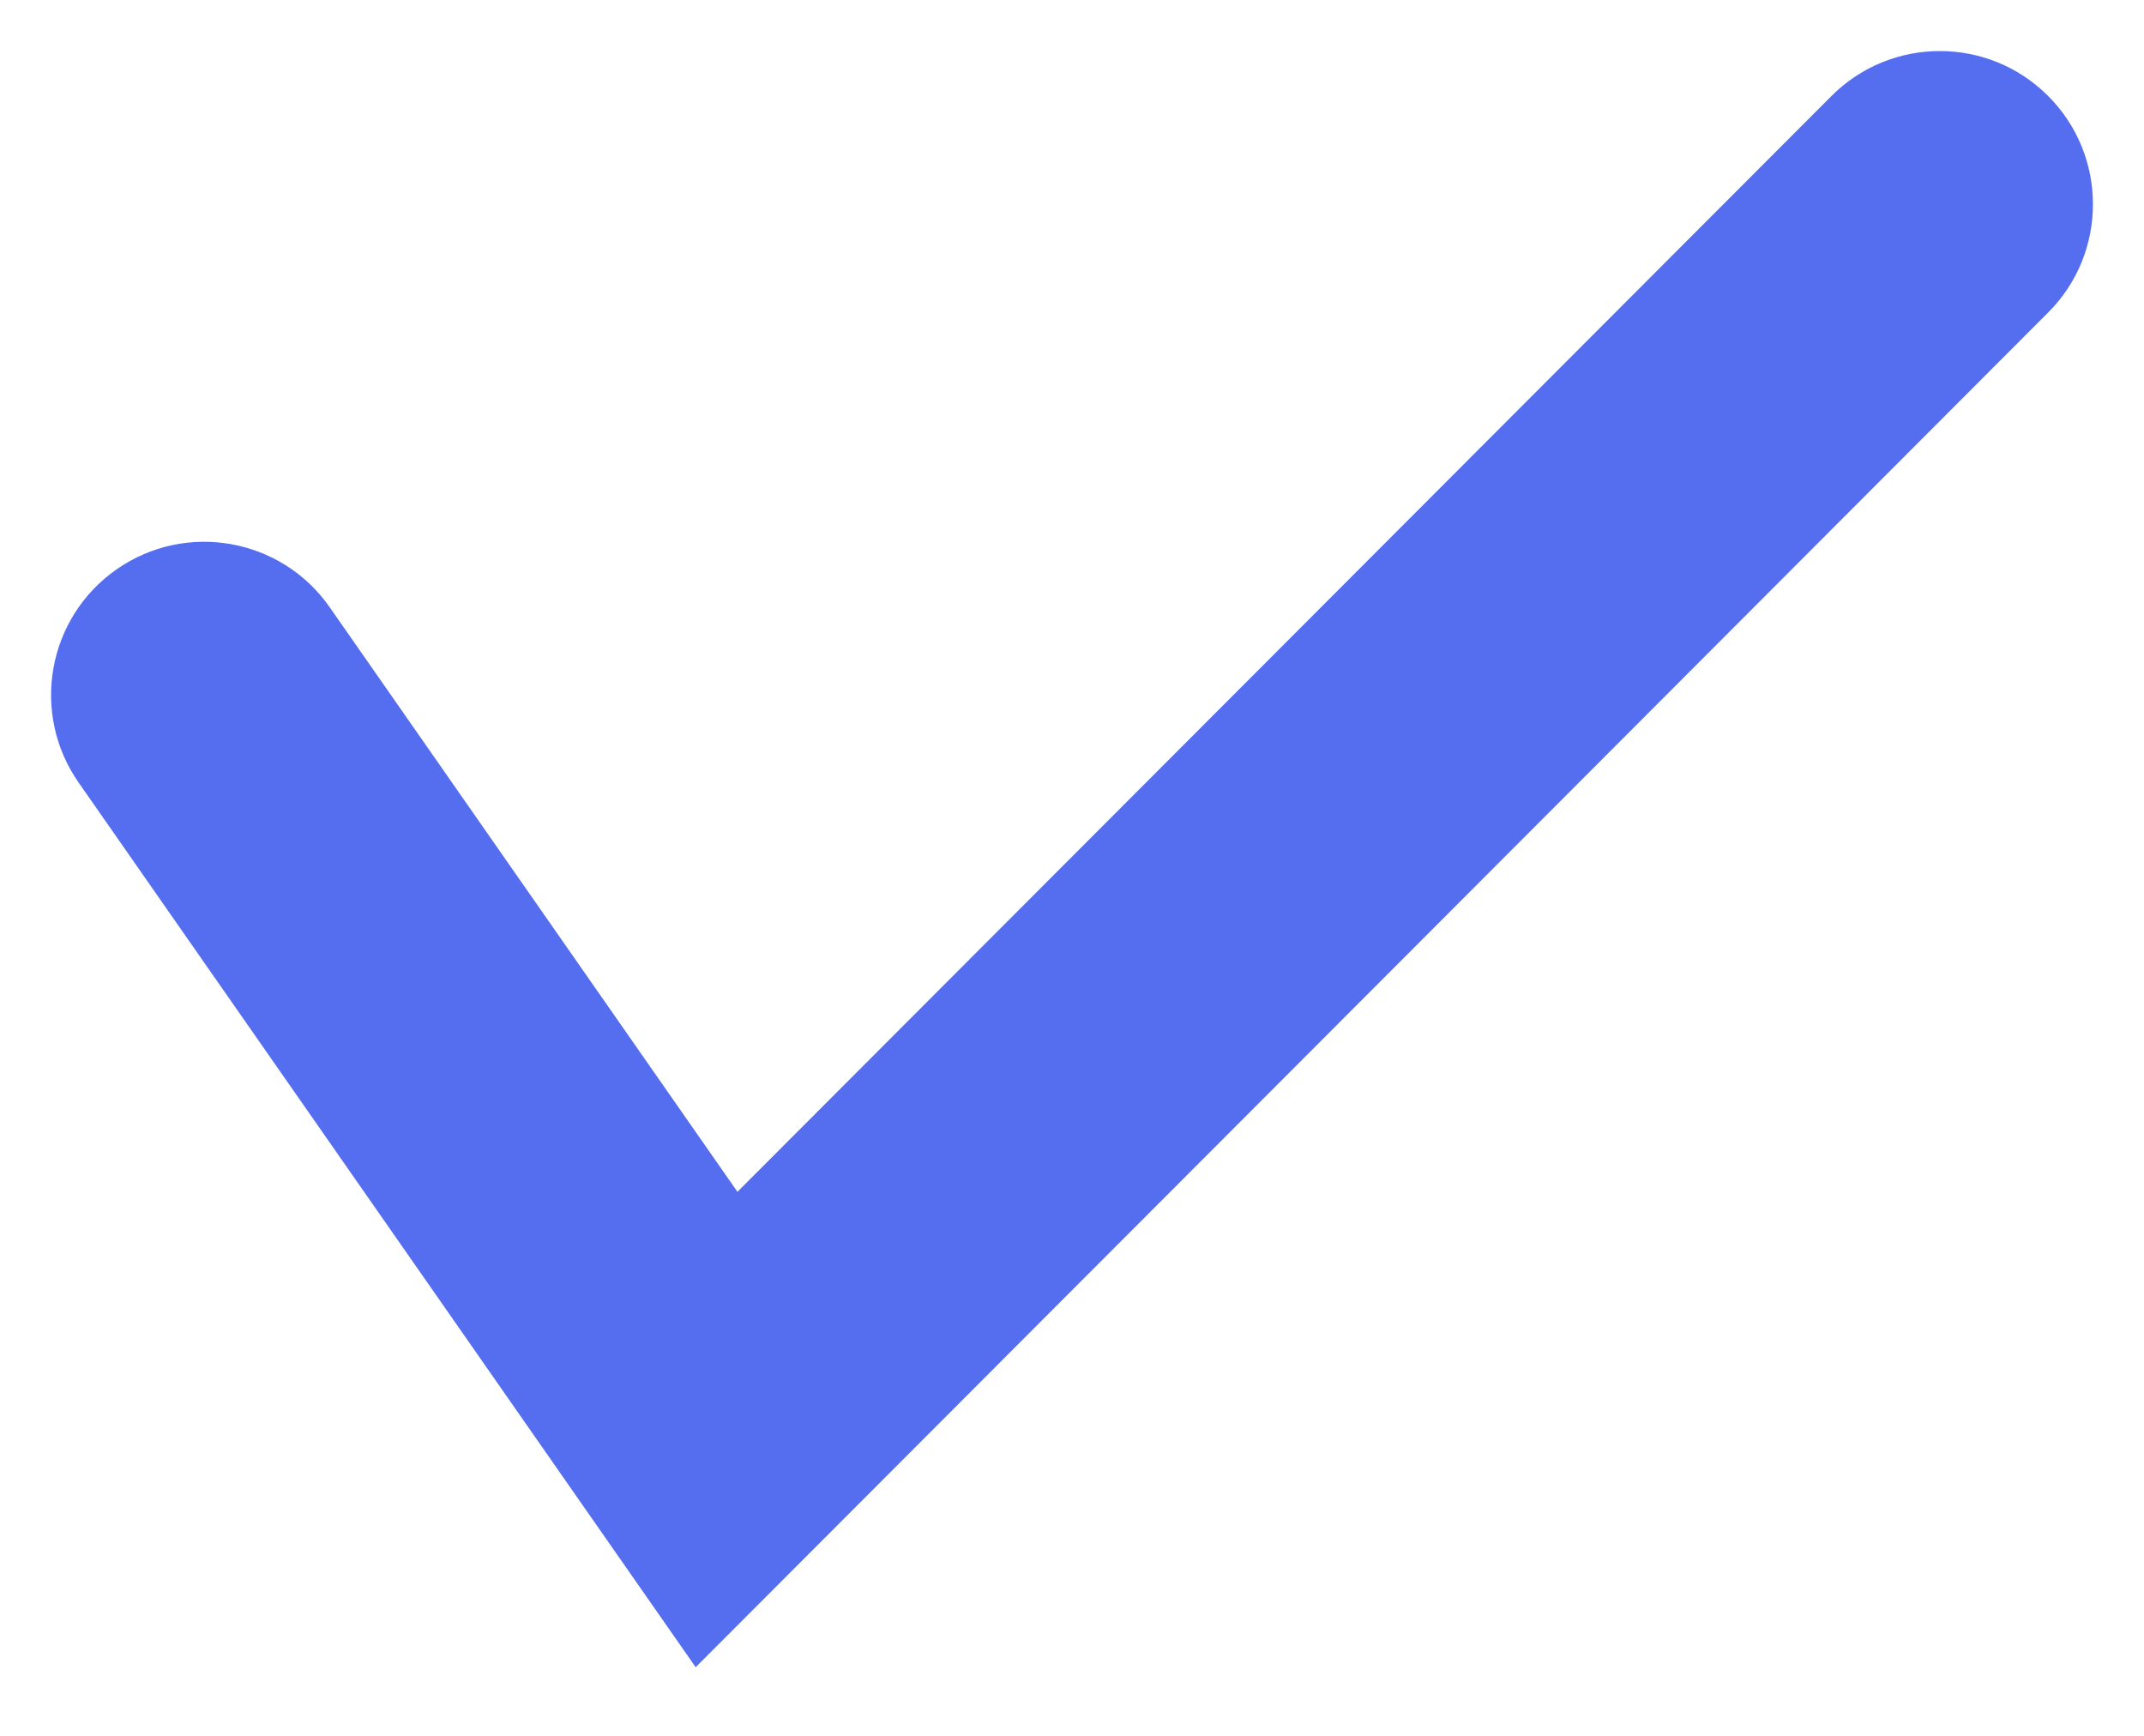 <svg width="21" height="17" viewBox="0 0 21 17" fill="none" xmlns="http://www.w3.org/2000/svg">
<path fill-rule="evenodd" clip-rule="evenodd" d="M20.06 0.939C20.646 1.524 20.647 2.474 20.062 3.06L6.814 16.328L0.77 7.664C0.296 6.985 0.463 6.05 1.142 5.576C1.821 5.102 2.756 5.268 3.23 5.948L7.223 11.672L17.939 0.94C18.524 0.354 19.474 0.353 20.06 0.939Z" fill="#556EF0"/>
</svg>
